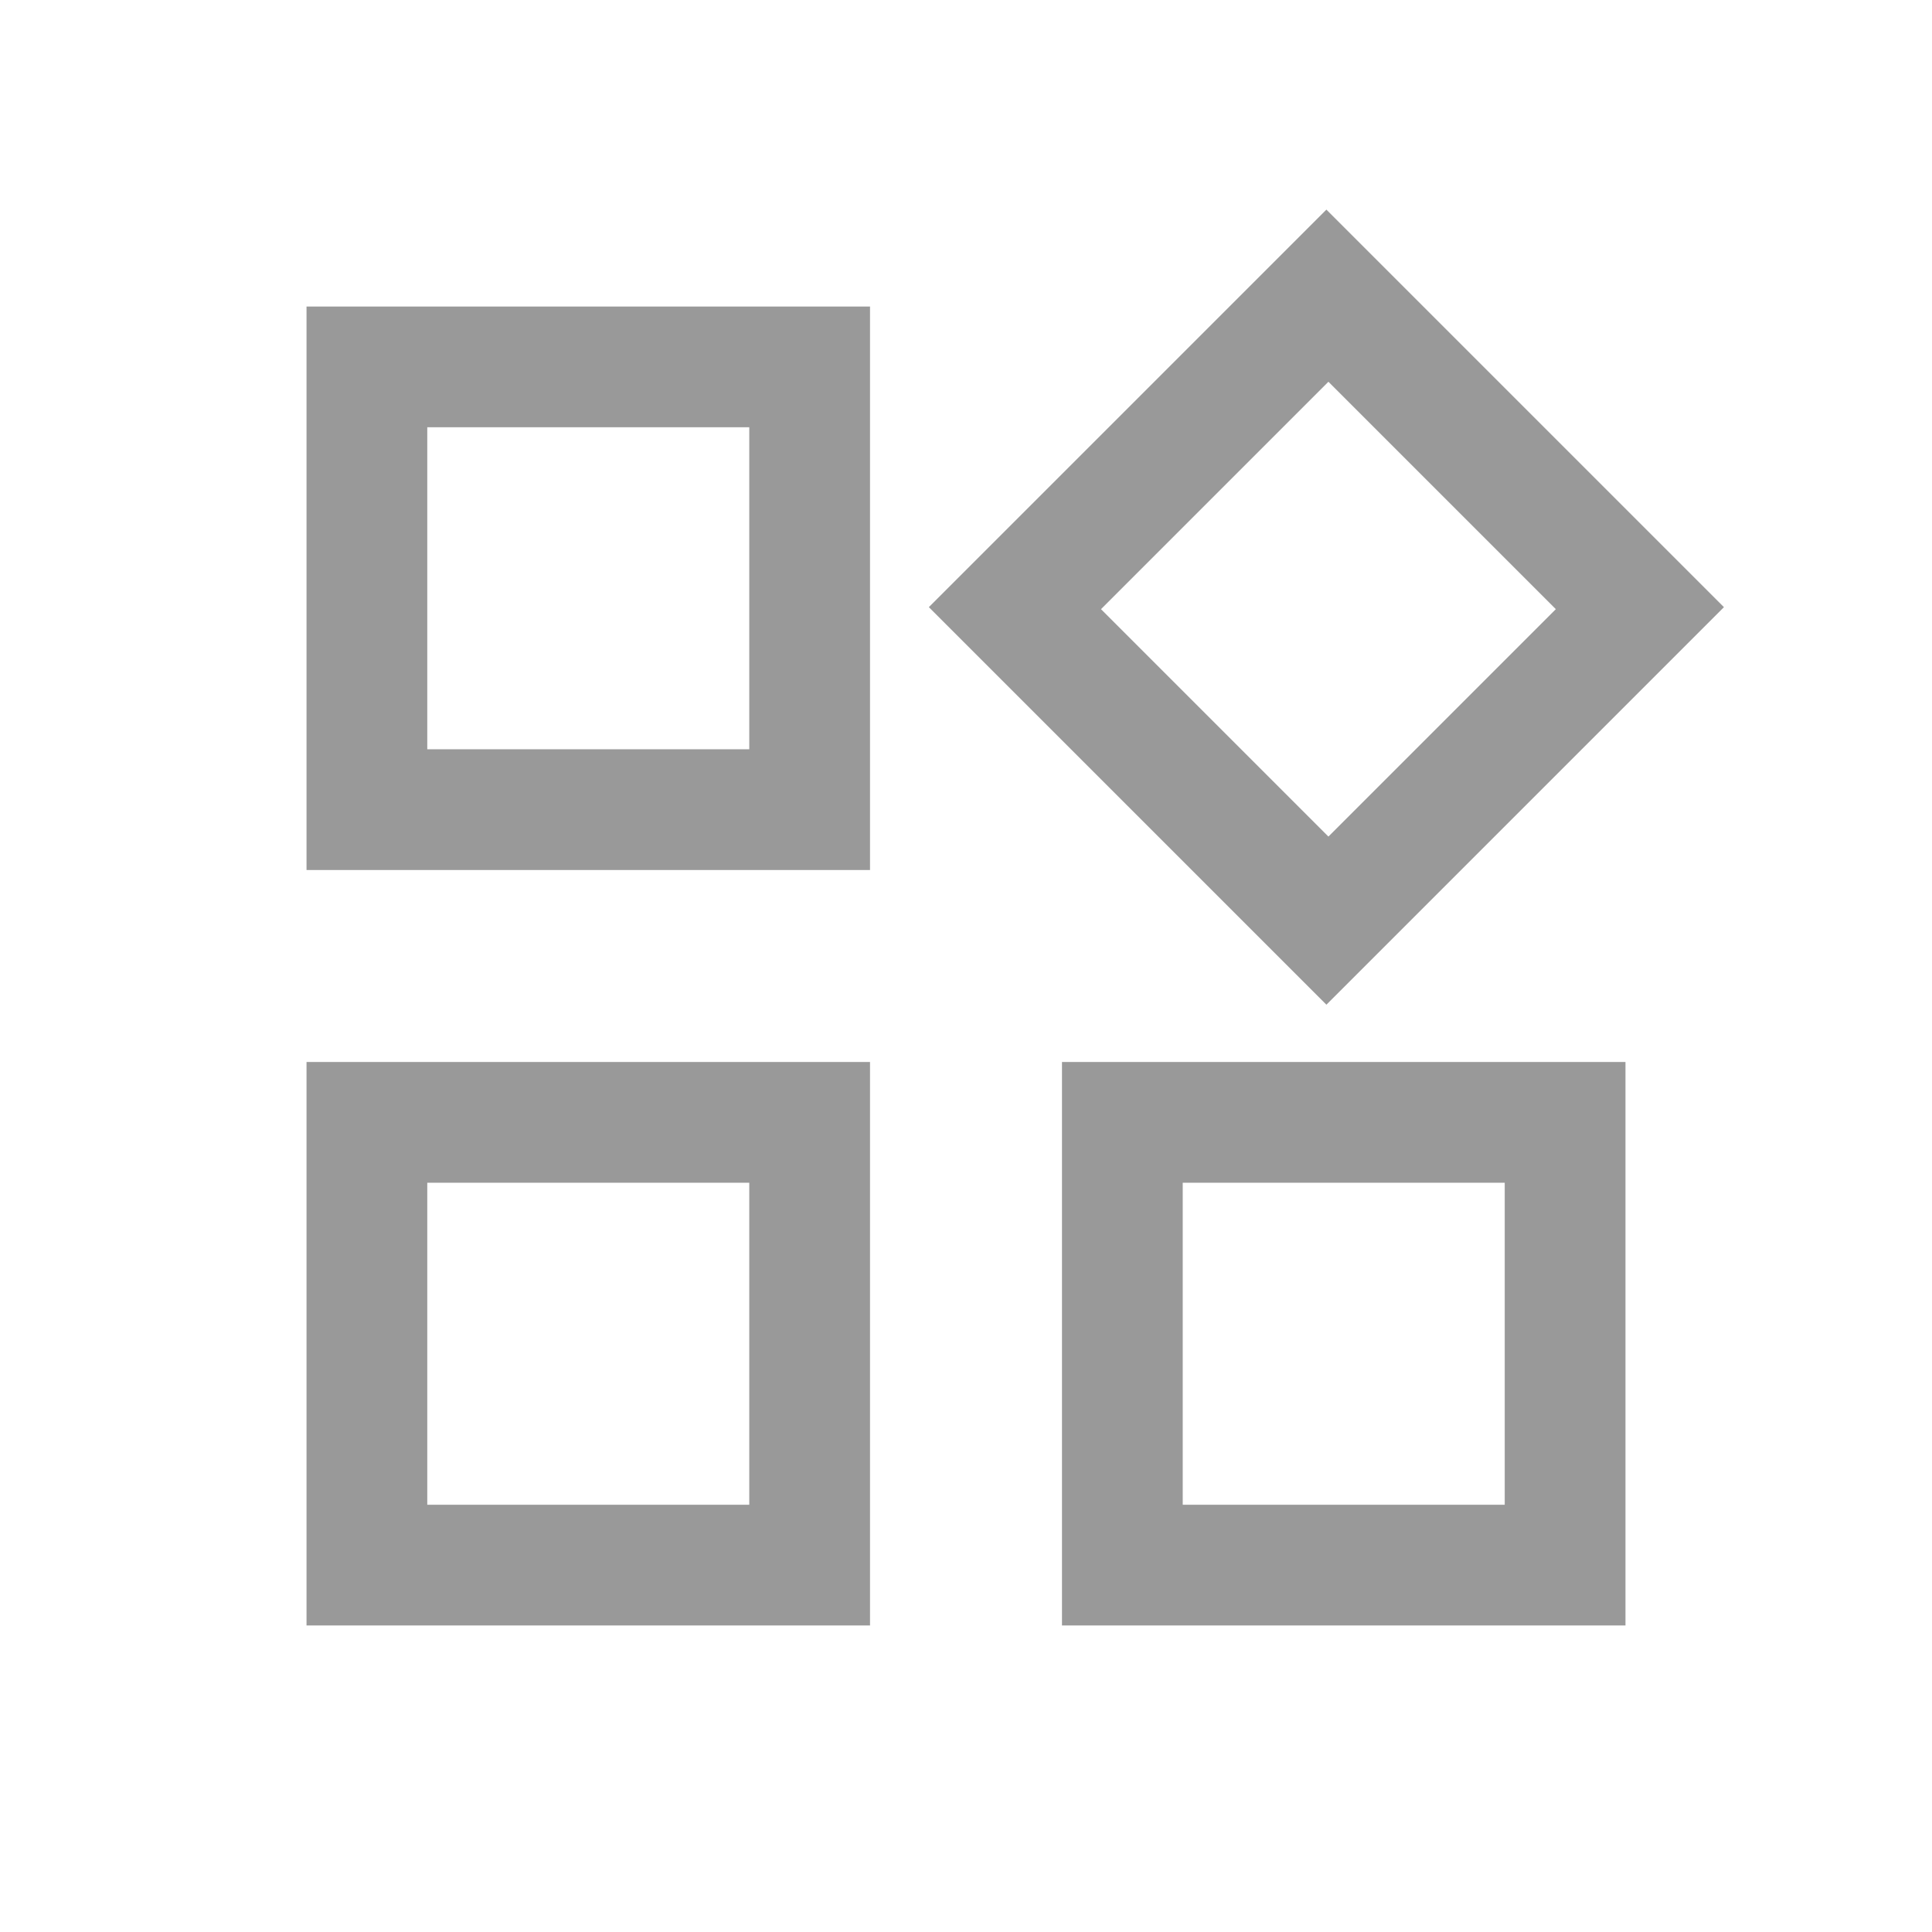 <svg xmlns="http://www.w3.org/2000/svg" width="24" height="24" fill="#999" viewBox="0 -960 960 960"><path d="M659.08-460.77 461.54-658.31l197.54-197.53 197.53 197.53-197.53 197.54Zm-506.77-66.92v-280h280v280h-280Zm375.38 375.38v-280h280v280h-280Zm-375.38 0v-280h280v280h-280Zm60-435.38h160v-160h-160v160Zm447.77 43.38 113-113-113-113-113 113 113 113Zm-72.39 332h160v-160h-160v160Zm-375.38 0h160v-160h-160v160Zm160-375.38Zm174.77-69.62Zm-174.77 285Zm215.38 0Z"/></svg>